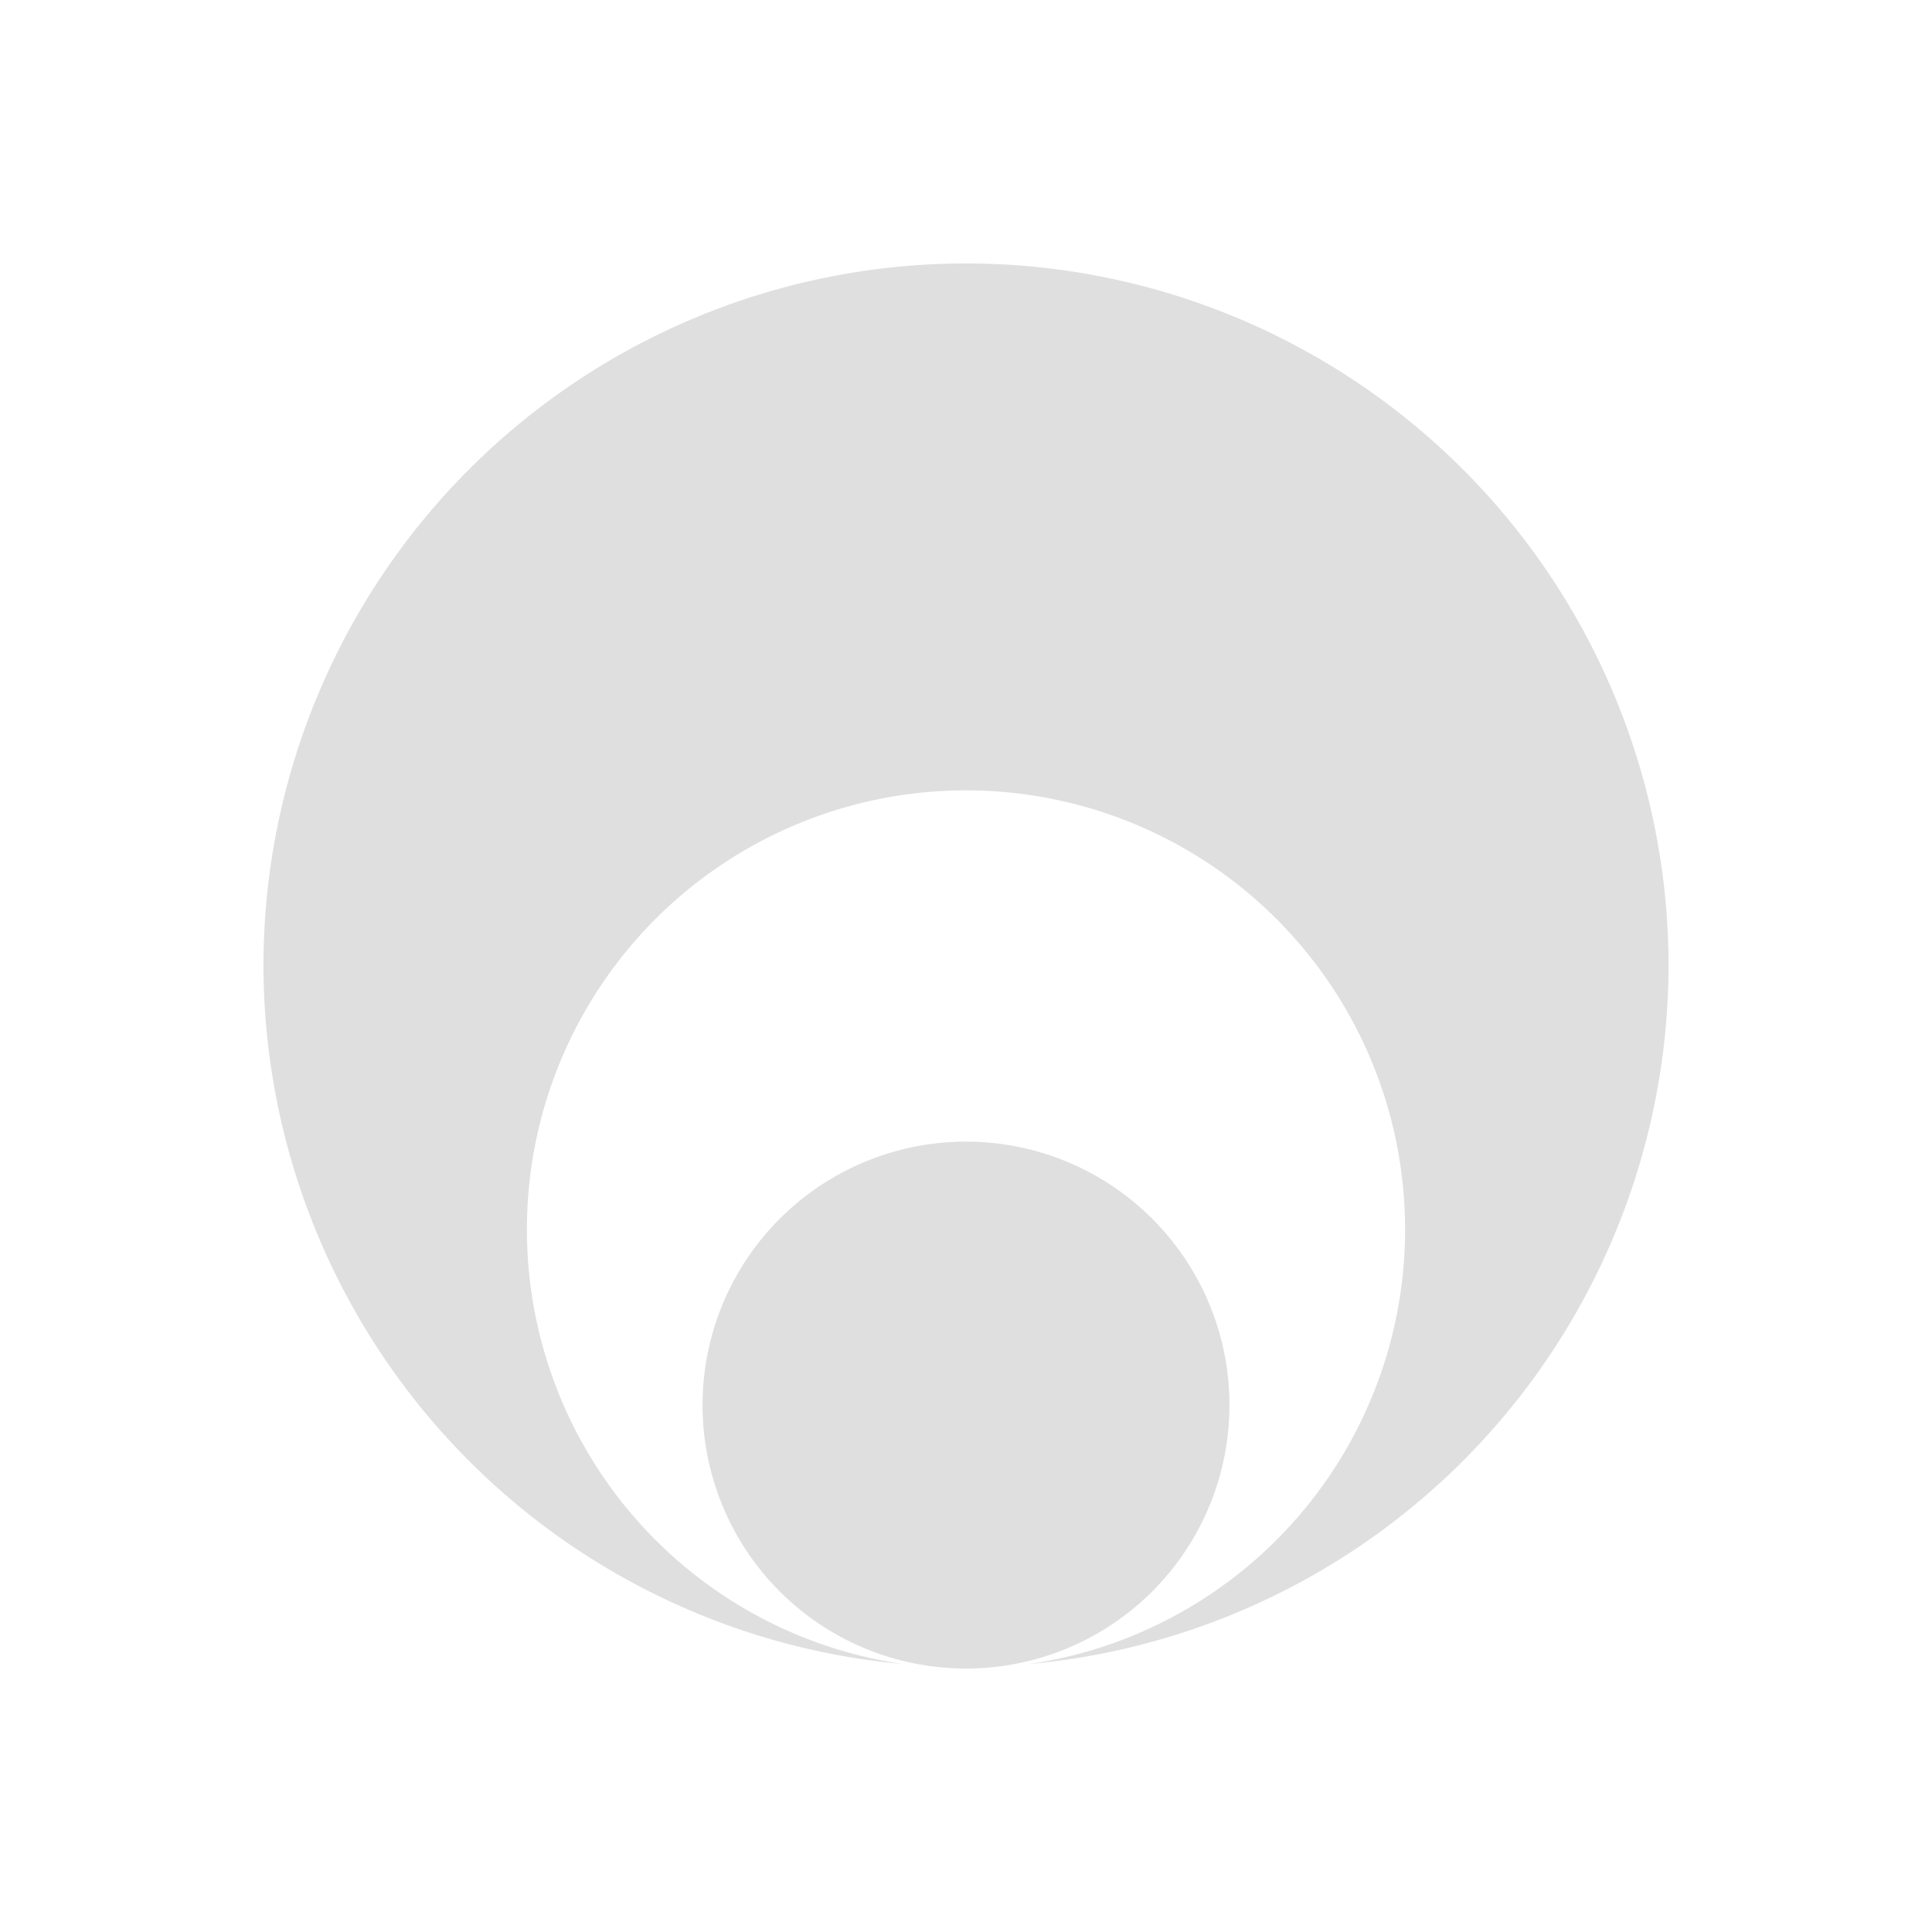 <svg xmlns="http://www.w3.org/2000/svg" width="100%" height="100%" viewBox="-3 -3 22 22">
 <defs>
  <style id="current-color-scheme" type="text/css">
   .ColorScheme-Text { color:#dfdfdf; } .ColorScheme-Highlight { color:#4285f4; } .ColorScheme-NeutralText { color:#ff9800; } .ColorScheme-PositiveText { color:#4caf50; } .ColorScheme-NegativeText { color:#f44336; }
  </style>
 </defs>
 <path fill="#dfdfdf" d="m8 0a8 8 0 0 0 -8 8 8 8 0 0 0 7.285 7.949 5 5 0 0 1 -4.285-4.949 5 5 0 0 1 5-5 5 5 0 0 1 5 5 5 5 0 0 1 -4.285 4.949 8 8 0 0 0 7.285-7.949 8 8 0 0 0 -8-8zm0 10a3 3 0 0 0 -3 3 3 3 0 0 0 3 3 3 3 0 0 0 3-3 3 3 0 0 0 -3-3z"/>
</svg>
